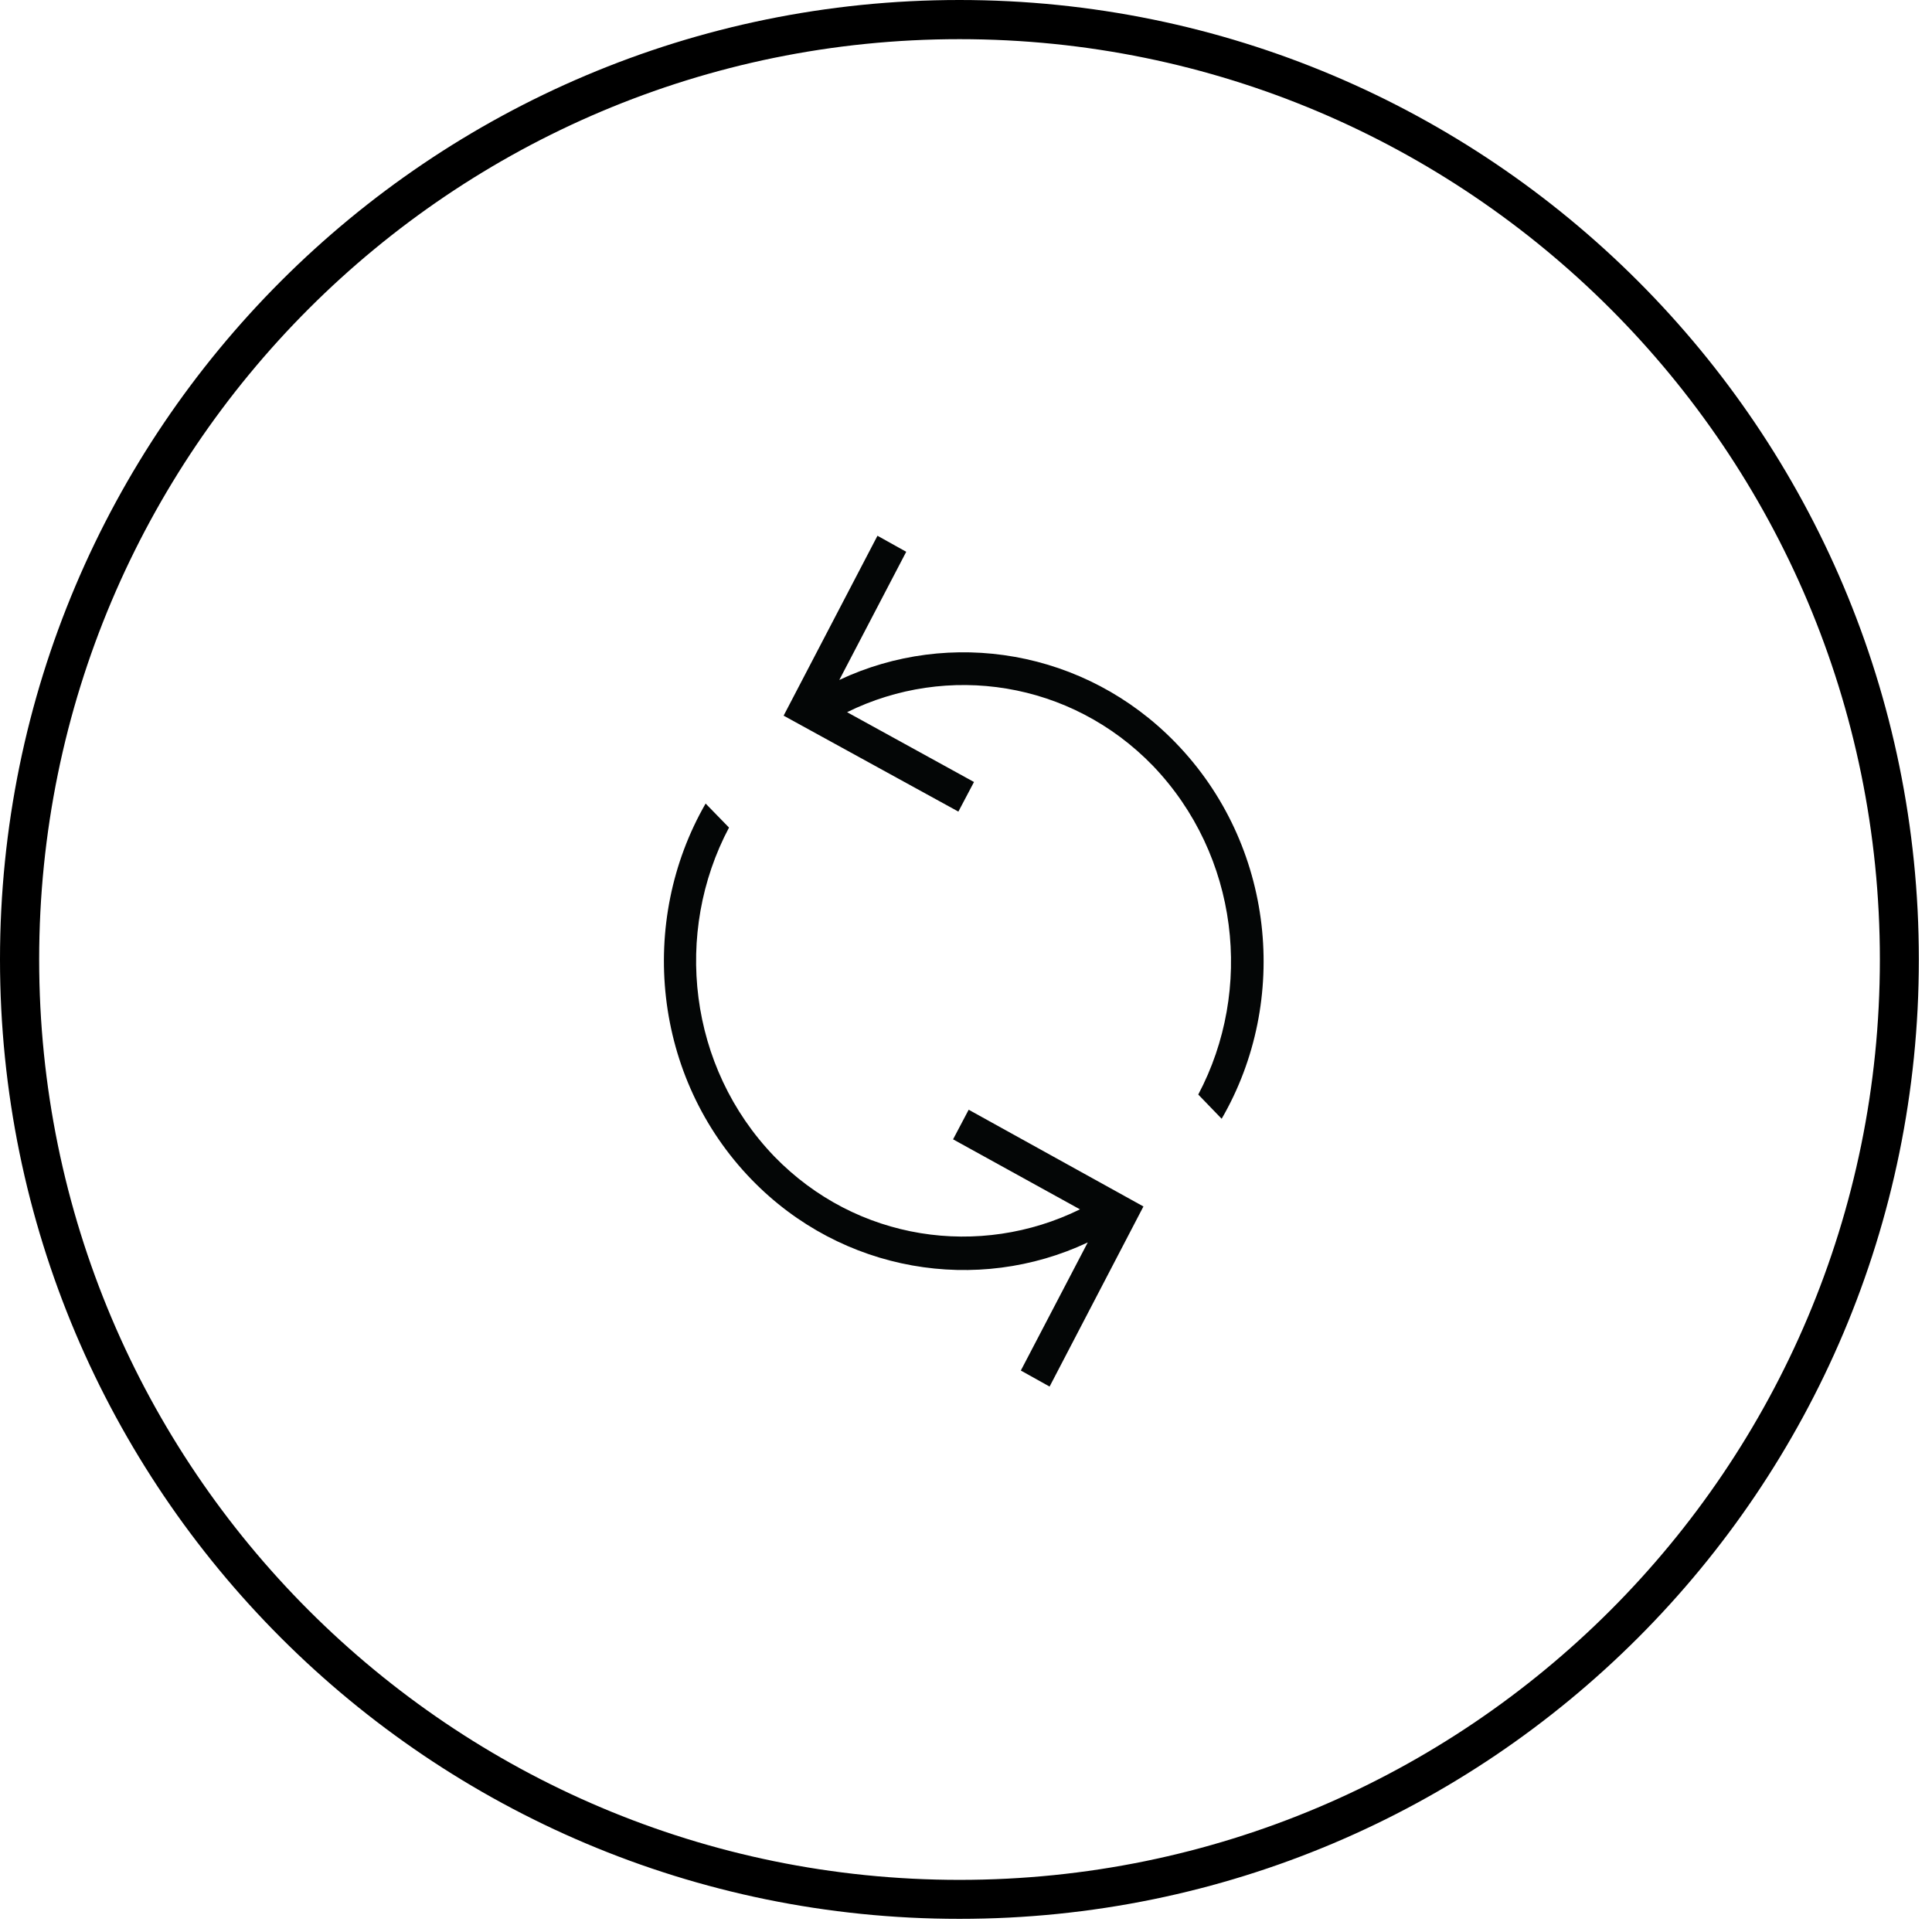 <?xml version="1.0" encoding="UTF-8"?> <svg xmlns="http://www.w3.org/2000/svg" xmlns:xlink="http://www.w3.org/1999/xlink" width="49" zoomAndPan="magnify" viewBox="0 0 36.75 36.75" height="49" preserveAspectRatio="xMidYMid meet" version="1.2"><defs><clipPath id="3f65098fc3"><path d="M 0 0 L 36.5 0 L 36.5 36.5 L 0 36.5 Z M 0 0 "></path></clipPath><clipPath id="85315bcbdf"><path d="M 18.25 0 C 8.172 0 0 8.172 0 18.25 C 0 28.332 8.172 36.5 18.25 36.5 C 28.332 36.5 36.5 28.332 36.5 18.25 C 36.5 8.172 28.332 0 18.25 0 Z M 18.25 0 "></path></clipPath><clipPath id="69ca70213a"><path d="M 12.129 15 L 22 15 L 22 26.477 L 12.129 26.477 Z M 12.129 15 "></path></clipPath><clipPath id="e89a2d8ff4"><path d="M 14.77 10.191 L 24.035 10.191 L 24.035 21.594 L 14.77 21.594 Z M 14.77 10.191 "></path></clipPath></defs><g id="af148b21e1"><g clip-rule="nonzero" clip-path="url(#3f65098fc3)"><g clip-rule="nonzero" clip-path="url(#85315bcbdf)"><path style="fill:none;stroke-width:2;stroke-linecap:butt;stroke-linejoin:miter;stroke:#000000;stroke-opacity:1;stroke-miterlimit:4;" d="M 24.499 -0 C 10.97 -0 0 10.97 0 24.499 C 0 38.033 10.97 48.998 24.499 48.998 C 38.033 48.998 48.998 38.033 48.998 24.499 C 48.998 10.97 38.033 -0 24.499 -0 Z M 24.499 -0 " transform="matrix(0.745,0,0,0.745,0,0)"></path></g></g><g clip-rule="nonzero" clip-path="url(#69ca70213a)"><path style=" stroke:none;fill-rule:nonzero;fill:#040606;fill-opacity:1;" d="M 20.543 23.004 L 18.129 21.672 L 18.426 21.109 L 21.75 22.949 L 19.965 26.375 L 19.418 26.07 L 20.691 23.633 C 18.594 24.621 16.016 24.211 14.297 22.438 C 12.414 20.496 12.129 17.531 13.422 15.285 L 13.867 15.742 C 12.809 17.738 13.09 20.293 14.727 21.996 C 16.297 23.613 18.641 23.938 20.543 23.004 "></path></g><g clip-rule="nonzero" clip-path="url(#e89a2d8ff4)"><path style=" stroke:none;fill-rule:nonzero;fill:#040606;fill-opacity:1;" d="M 23.238 21.281 L 22.793 20.82 C 23.848 18.828 23.566 16.273 21.93 14.566 C 20.363 12.949 18.016 12.609 16.113 13.547 L 18.527 14.875 L 18.23 15.438 L 14.906 13.613 L 16.691 10.191 L 17.238 10.496 L 15.965 12.934 C 18.066 11.945 20.641 12.355 22.359 14.125 C 24.246 16.066 24.543 19.031 23.238 21.281 "></path></g></g></svg> 